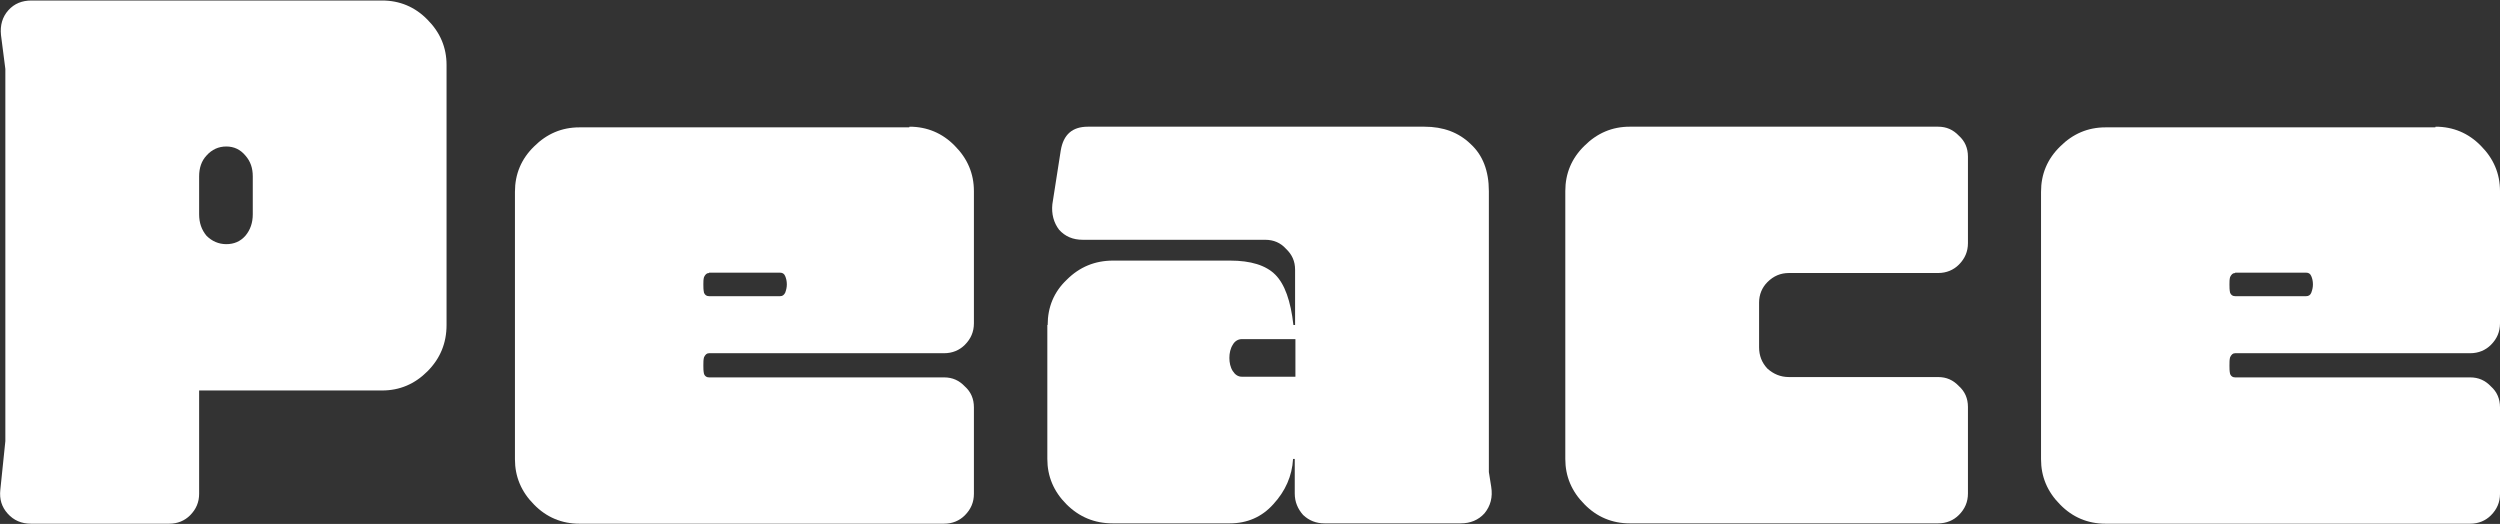 <svg width="1150" height="241" viewBox="0 0 1150 241" fill="none" xmlns="http://www.w3.org/2000/svg">
<rect x="0" y="0" width="1150" height="241" fill="#333333" stroke="none"/>
<g id="logo">
<path id="Vector" d="M1120.39 58.279C1128.41 58.279 1135.5 61.212 1141.21 67.078C1147.07 72.944 1150 79.891 1150 87.919V148.743C1150 152.602 1148.61 155.844 1145.84 158.623C1143.37 161.093 1140.13 162.482 1136.27 162.482H1028.17C1027.09 162.482 1026.47 163.099 1025.85 164.334C1025.55 165.415 1025.55 166.65 1025.55 168.194C1025.55 169.429 1025.55 170.664 1025.85 172.053C1026.32 173.134 1027.09 173.597 1028.17 173.597H1136.27C1140.13 173.597 1143.21 174.986 1145.84 177.765C1148.61 180.235 1150 183.477 1150 187.336V227.165C1150 231.025 1148.61 234.266 1145.84 237.045C1143.37 239.515 1140.13 240.905 1136.27 240.905H968.485C960.466 240.905 953.372 237.971 947.665 232.105C941.805 226.239 938.875 219.292 938.875 211.265V88.228C938.875 80.046 941.805 73.099 947.665 67.387C953.526 61.521 960.466 58.587 968.485 58.587H1120.24L1120.39 58.279ZM1028.17 125.586C1027.09 125.586 1026.47 126.204 1025.85 127.439C1025.55 128.519 1025.55 129.6 1025.55 130.835C1025.55 132.07 1025.55 133.305 1025.85 134.694C1026.32 135.775 1027.09 136.238 1028.17 136.238H1060.86C1061.94 136.238 1062.71 135.775 1063.17 134.694C1063.64 133.459 1063.95 132.224 1063.95 130.835C1063.95 129.291 1063.64 128.056 1063.17 126.976C1062.71 125.895 1061.94 125.432 1060.86 125.432H1028.17V125.586Z" fill="white"/>
<path id="Vector_2" d="M720.039 87.919C720.039 79.737 722.969 72.79 728.829 67.078C734.69 61.212 741.63 58.279 749.649 58.279H891.53C895.385 58.279 898.47 59.668 901.091 62.447C903.867 64.917 905.255 68.159 905.255 72.018V111.847C905.255 115.706 903.867 118.948 901.091 121.727C898.624 124.197 895.385 125.586 891.53 125.586H822.903C819.047 125.586 815.809 126.976 813.033 129.754C810.565 132.224 809.177 135.466 809.177 139.171V159.703C809.177 163.563 810.411 166.804 813.033 169.583C815.809 172.053 819.047 173.443 822.903 173.443H891.53C895.385 173.443 898.47 174.832 901.091 177.611C903.867 180.081 905.255 183.323 905.255 187.182V227.011C905.255 230.87 903.867 234.112 901.091 236.891C898.624 239.361 895.385 240.75 891.53 240.75H749.649C741.63 240.75 734.536 237.817 728.829 231.951C722.969 226.085 720.039 219.138 720.039 211.11V88.073V87.919Z" fill="white"/>
<path id="Vector_3" d="M481.926 149.514C481.926 141.178 484.856 134.231 490.717 128.674C496.577 122.808 503.671 119.874 511.999 119.874H565.821C575.382 119.874 582.322 122.036 586.64 126.358C590.958 130.681 593.734 138.399 594.968 149.514H595.739V124.043C595.739 120.183 594.351 117.096 591.575 114.471C589.108 111.693 585.869 110.303 582.014 110.303H498.119C493.493 110.303 489.946 108.759 487.17 105.672C484.702 102.43 483.623 98.416 484.085 93.939L487.941 69.239C489.174 61.829 493.338 58.279 500.432 58.279H655.267C663.904 58.279 670.998 60.903 676.55 66.306C682.101 71.401 684.877 78.656 684.877 87.919V217.131L685.957 223.923C686.728 228.709 685.648 232.723 682.872 236.119C680.097 239.206 676.395 240.75 671.923 240.75H609.31C605.455 240.75 602.216 239.515 599.44 236.891C596.973 234.112 595.585 230.87 595.585 227.011V211.11H594.814C594.351 218.983 591.267 225.93 585.715 231.951C580.472 237.817 573.686 240.75 565.667 240.75H511.844C503.517 240.75 496.423 237.817 490.562 231.951C484.702 226.085 481.772 219.138 481.772 211.11V149.514H481.926ZM595.893 173.443V155.998H571.219C569.522 155.998 567.98 156.924 567.055 158.623C565.975 160.321 565.512 162.482 565.512 164.643C565.512 166.804 565.975 168.966 567.055 170.664C568.134 172.362 569.522 173.288 571.219 173.288H595.893V173.443Z" fill="white"/>
<path id="Vector_4" d="M418.388 58.279C426.408 58.279 433.502 61.212 439.208 67.078C445.068 72.944 447.998 79.891 447.998 87.919V148.743C447.998 152.602 446.61 155.844 443.834 158.623C441.367 161.093 438.128 162.482 434.273 162.482H326.166C325.086 162.482 324.469 163.099 323.853 164.334C323.544 165.415 323.544 166.65 323.544 168.194C323.544 169.429 323.544 170.664 323.853 172.053C324.315 173.134 325.086 173.597 326.166 173.597H434.273C438.128 173.597 441.213 174.986 443.834 177.765C446.61 180.235 447.998 183.477 447.998 187.336V227.165C447.998 231.025 446.61 234.266 443.834 237.045C441.367 239.515 438.128 240.905 434.273 240.905H266.483C258.464 240.905 251.37 237.971 245.664 232.105C239.804 226.239 236.874 219.292 236.874 211.265V88.228C236.874 80.046 239.804 73.099 245.664 67.387C251.524 61.521 258.464 58.587 266.483 58.587H418.234L418.388 58.279ZM326.166 125.586C325.086 125.586 324.469 126.204 323.853 127.439C323.544 128.519 323.544 129.6 323.544 130.835C323.544 132.07 323.544 133.305 323.853 134.694C324.315 135.775 325.086 136.238 326.166 136.238H358.86C359.94 136.238 360.557 135.775 361.173 134.694C361.636 133.459 361.944 132.224 361.944 130.835C361.944 129.291 361.636 128.056 361.173 126.976C360.711 125.895 359.94 125.432 358.86 125.432H326.166V125.586Z" fill="white"/>
<path id="Vector_5" d="M175.803 0.234C183.822 0.234 190.916 3.167 196.622 9.033C202.483 14.899 205.413 21.846 205.413 29.874V149.514C205.413 157.851 202.483 164.952 196.622 170.818C190.762 176.684 183.822 179.617 175.803 179.617H91.6V227.165C91.6 231.024 90.212 234.266 87.436 237.045C84.969 239.515 81.73 240.904 77.874 240.904H14.182C9.864 240.904 6.317 239.361 3.541 236.273C0.765 233.186 -0.314 229.635 0.149 225.313L2.462 202.928V31.726L0.457 16.134C-0.006 11.657 1.074 7.798 3.85 4.71C6.626 1.623 10.173 0.234 14.491 0.234H175.803ZM116.275 81.126C116.275 77.267 115.195 74.179 112.882 71.555C110.569 68.776 107.639 67.387 104.092 67.387C100.545 67.387 97.46 68.776 94.993 71.555C92.679 74.025 91.6 77.267 91.6 81.126V98.57C91.6 102.43 92.679 105.672 94.993 108.451C97.46 110.921 100.545 112.31 104.092 112.31C107.639 112.31 110.569 111.075 112.882 108.451C115.195 105.672 116.275 102.43 116.275 98.57V81.126Z" fill="white"/>
</g>
</svg>
